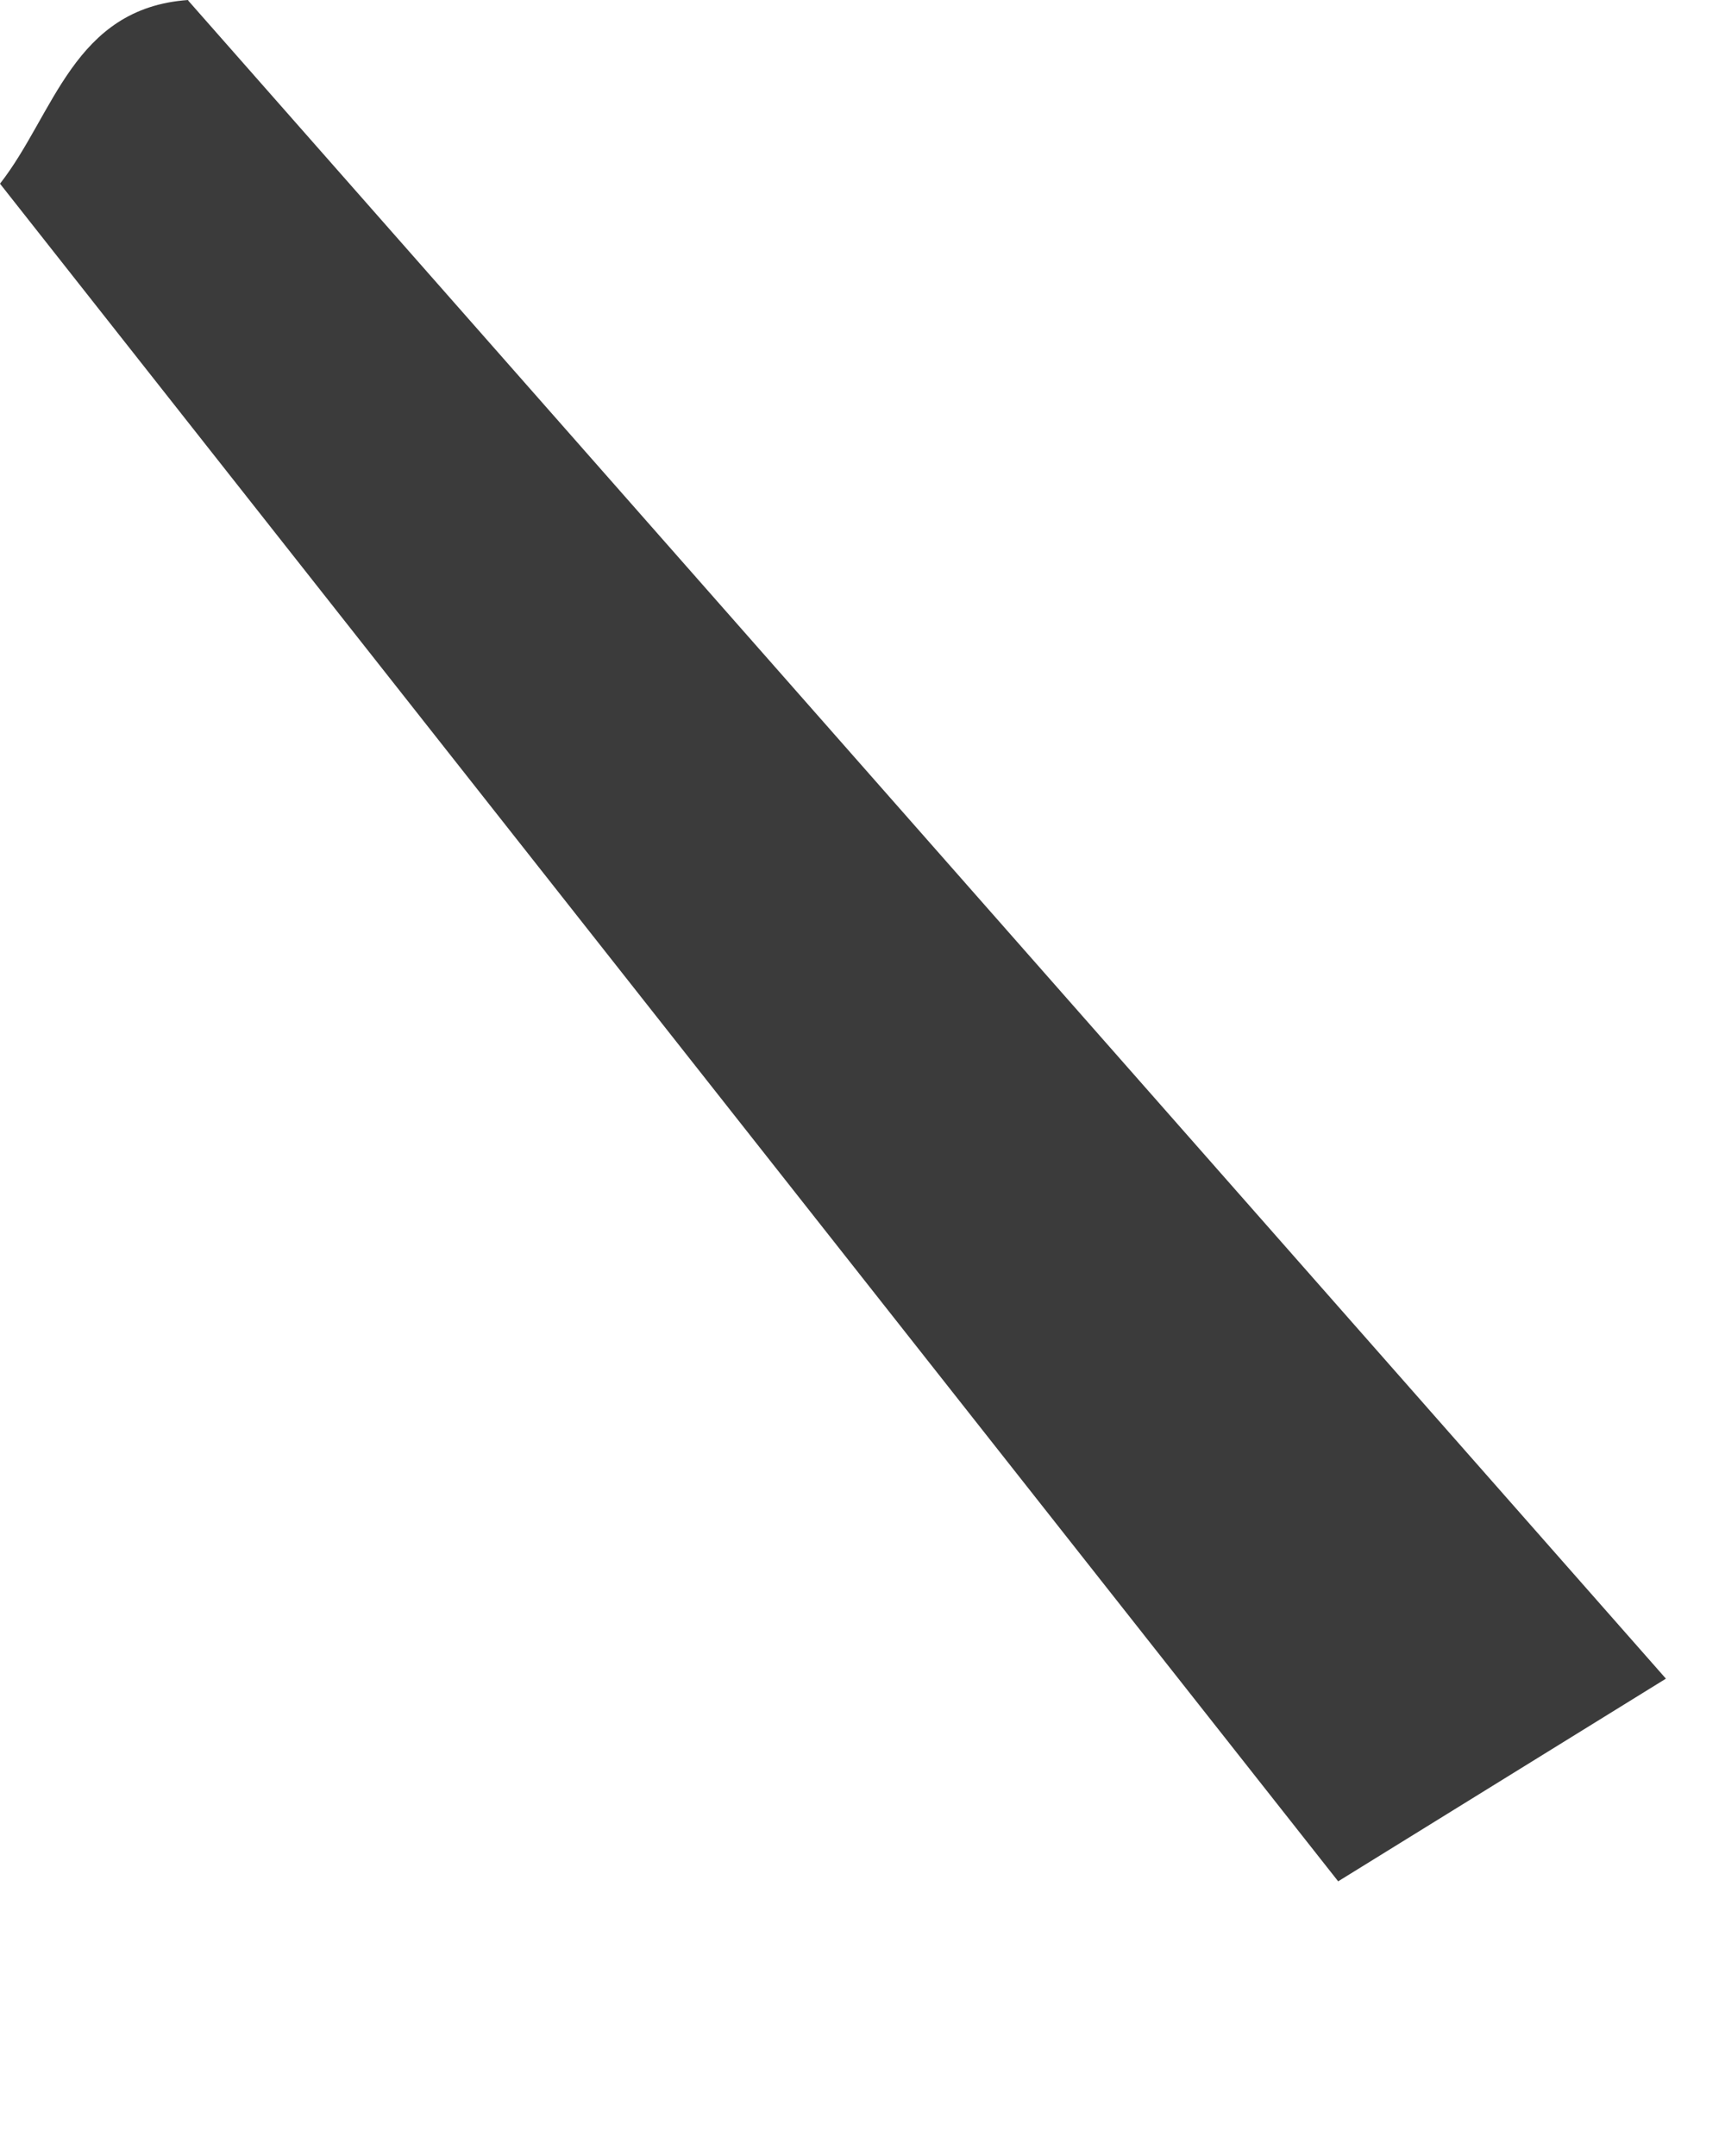 <?xml version="1.0" encoding="utf-8"?>
<svg xmlns="http://www.w3.org/2000/svg" fill="none" height="100%" overflow="visible" preserveAspectRatio="none" style="display: block;" viewBox="0 0 4 5" width="100%">
<path d="M0.437 0.002L3.863 3.893L3.103 4.363L0 0.426C0.126 0.265 0.17 0.019 0.436 0L0.437 0.002Z" fill="#3B3B3B" id="Path 542"/>
</svg>